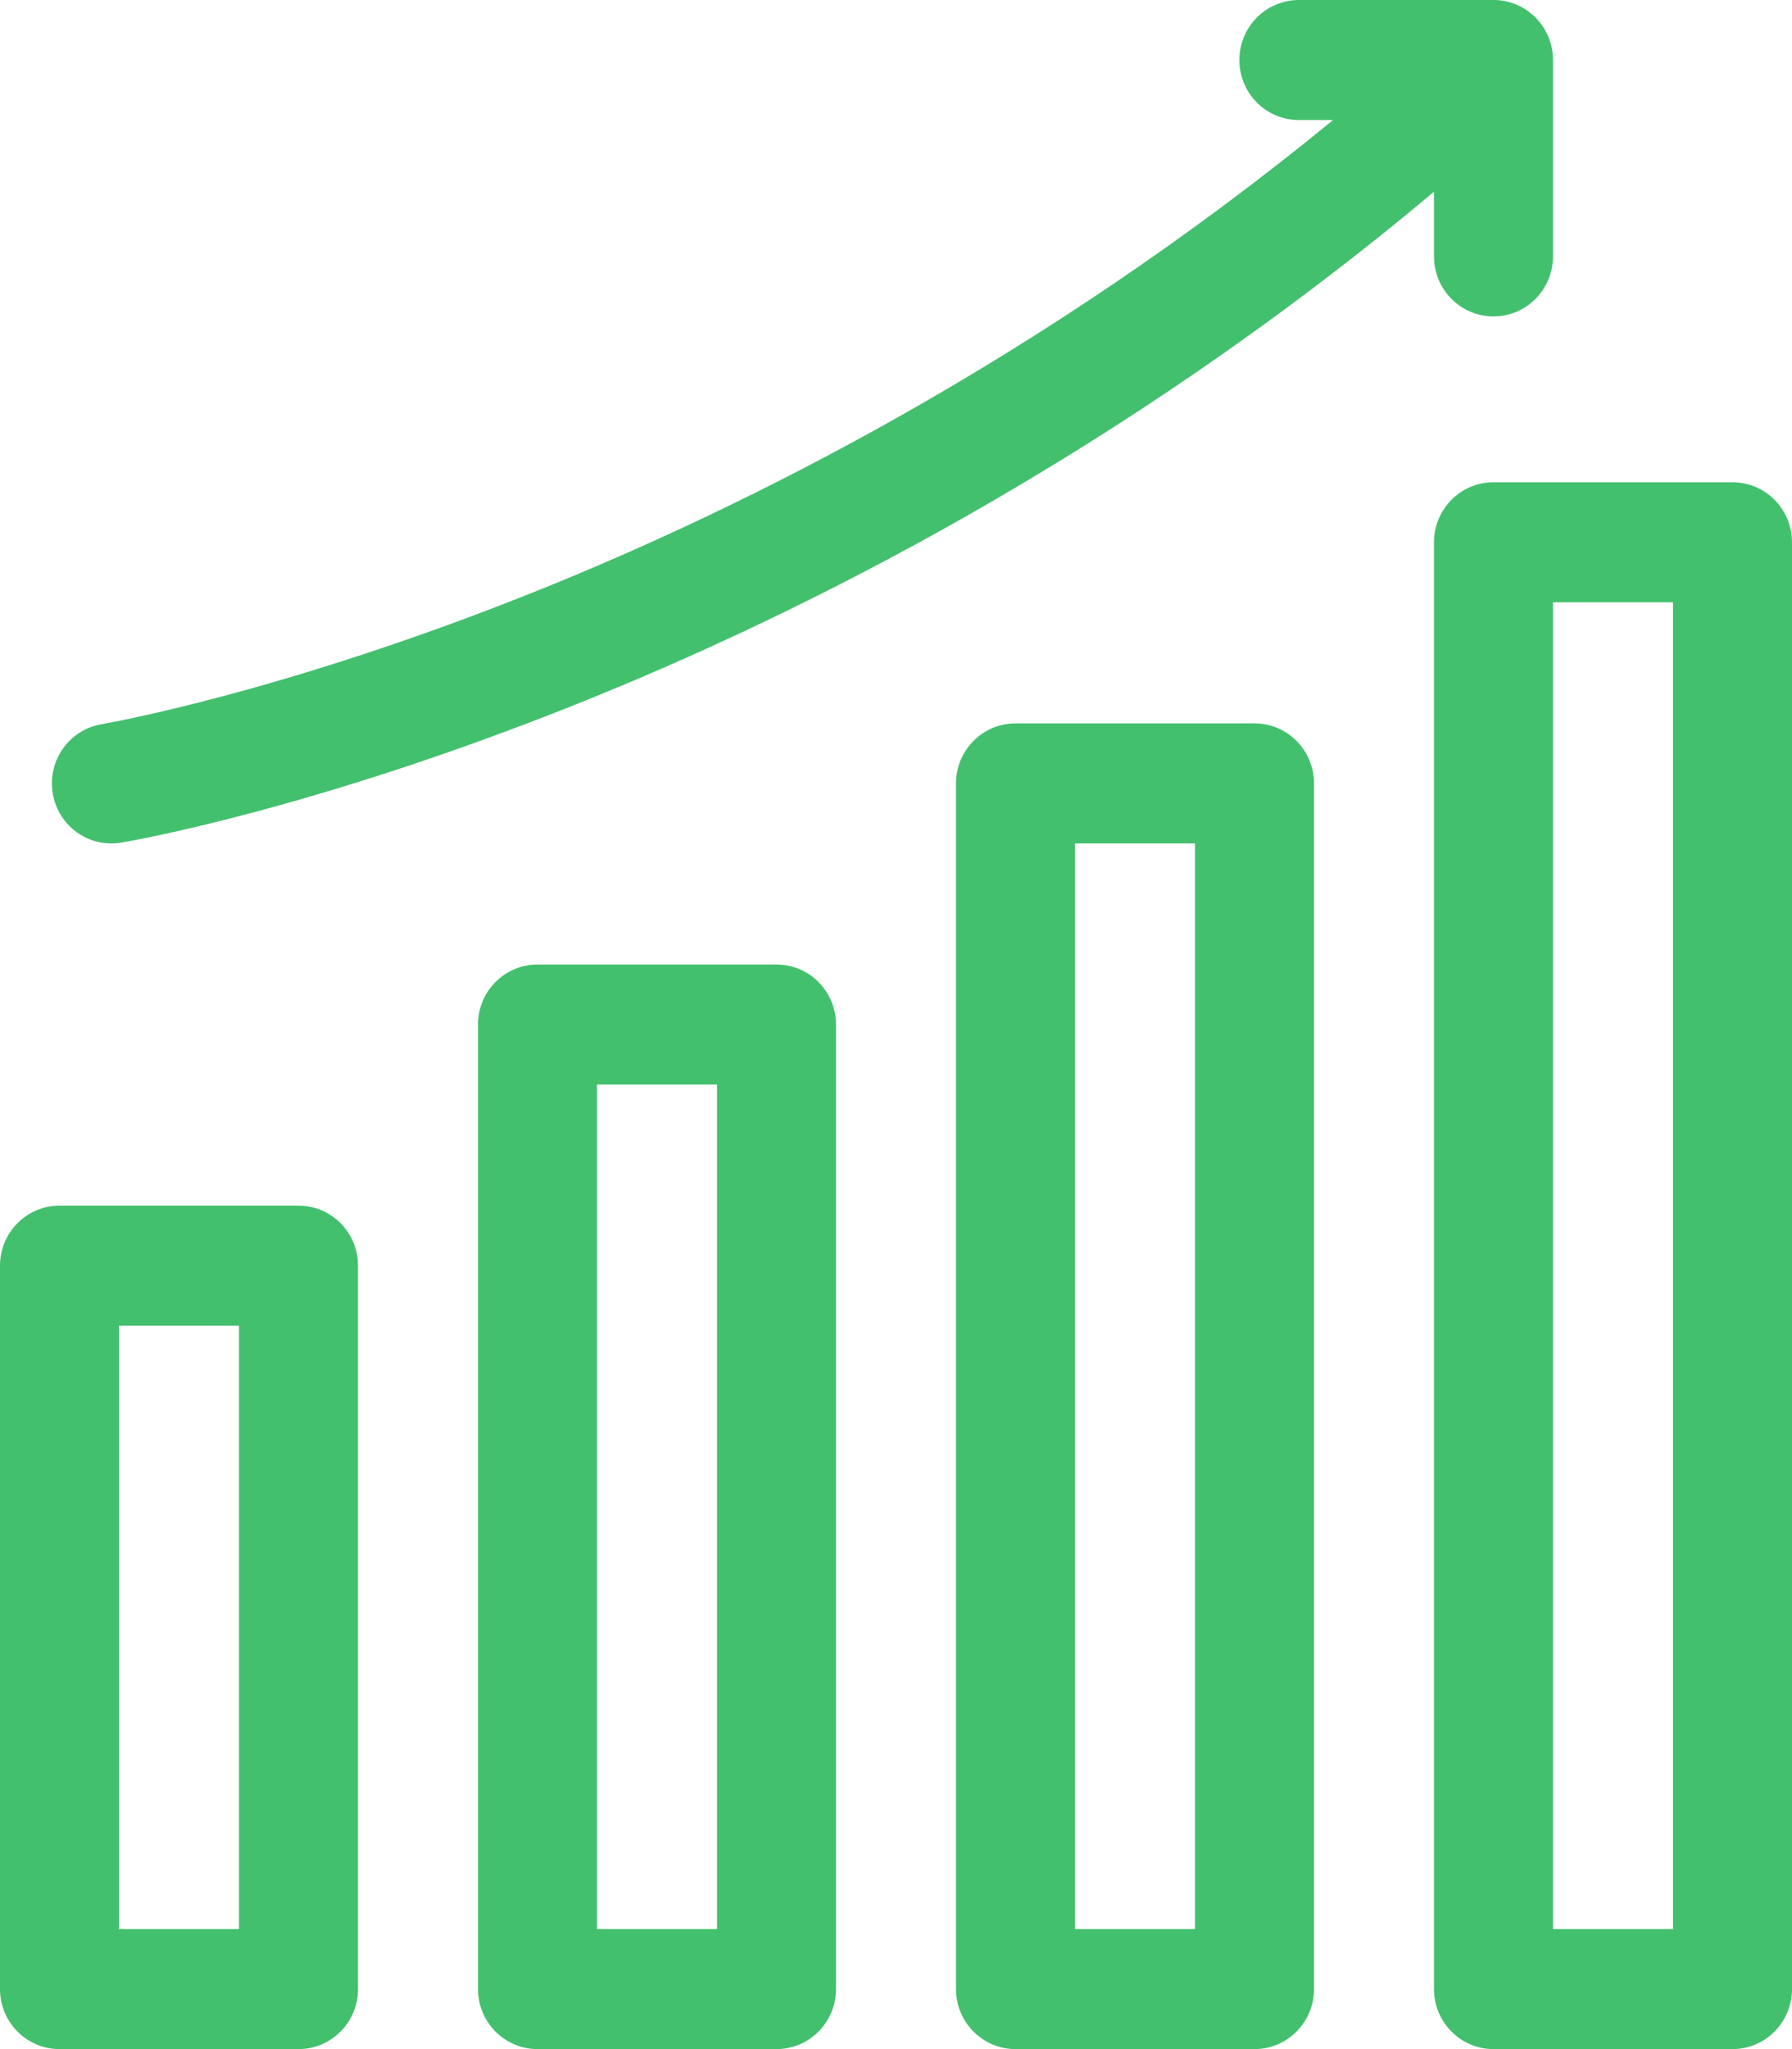 <?xml version="1.0" encoding="UTF-8"?>
<svg width="42px" height="48px" viewBox="0 0 42 48" version="1.1" xmlns="http://www.w3.org/2000/svg" xmlns:xlink="http://www.w3.org/1999/xlink">
    <!-- Generator: Sketch 51.3 (57544) - http://www.bohemiancoding.com/sketch -->
    <title>ic-solutions-garage-management-9</title>
    <desc>Created with Sketch.</desc>
    <defs></defs>
    <g id="Page-1" stroke="none" stroke-width="1" fill="none" fill-rule="evenodd">
        <g id="ic-solutions-garage-management-9" fill="#43C06E" fill-rule="nonzero">
            <path d="M6.996,28.242 C7.766,28.242 8.391,28.872 8.391,29.648 L8.391,46.594 C8.391,47.37 7.766,48 6.996,48 L1.395,48 C0.624,48 0,47.37 0,46.594 L0,29.648 C0,28.872 0.624,28.242 1.395,28.242 L6.996,28.242 Z M18.199,22.594 C18.969,22.594 19.594,23.223 19.594,24 L19.594,46.594 C19.594,47.37 18.969,48 18.199,48 L12.598,48 C11.827,48 11.203,47.37 11.203,46.594 L11.203,24 C11.203,23.223 11.827,22.594 12.598,22.594 L18.199,22.594 Z M29.402,16.945 C30.173,16.945 30.797,17.575 30.797,18.352 L30.797,46.594 C30.797,47.37 30.173,48 29.402,48 L23.801,48 C23.031,48 22.406,47.37 22.406,46.594 L22.406,18.352 C22.406,17.575 23.031,16.945 23.801,16.945 L29.402,16.945 Z M40.605,11.297 C41.376,11.297 42,11.927 42,12.703 L42,46.594 C42,47.37 41.376,48 40.605,48 L35.004,48 C34.234,48 33.609,47.37 33.609,46.594 L33.609,12.703 C33.609,11.927 34.234,11.297 35.004,11.297 L40.605,11.297 Z M5.602,31.055 L2.789,31.055 L2.789,45.188 L5.602,45.188 L5.602,31.055 Z M16.805,25.406 L13.992,25.406 L13.992,45.188 L16.805,45.188 L16.805,25.406 Z M28.008,19.758 L25.195,19.758 L25.195,45.188 L28.008,45.188 L28.008,19.758 Z M39.211,14.109 L36.398,14.109 L36.398,45.188 L39.211,45.188 L39.211,14.109 Z M35.004,0 C35.774,0 36.398,0.63 36.398,1.406 L36.398,6.006 C36.398,6.782 35.774,7.412 35.004,7.412 C34.234,7.412 33.609,6.782 33.609,6.006 L33.609,4.492 C26.224,10.686 18.738,14.403 13.546,16.481 C7.305,18.98 3.017,19.709 2.838,19.739 C2.761,19.752 2.685,19.758 2.609,19.758 C1.939,19.758 1.348,19.269 1.235,18.58 C1.11,17.814 1.624,17.091 2.383,16.964 C2.425,16.957 6.617,16.238 12.598,13.835 C17.438,11.89 24.357,8.459 31.243,2.812 L30.442,2.812 C29.672,2.812 29.048,2.183 29.048,1.406 C29.048,0.63 29.672,0 30.442,0 L35.004,0 Z" id="Shape"></path>
        </g>
    </g>
</svg>